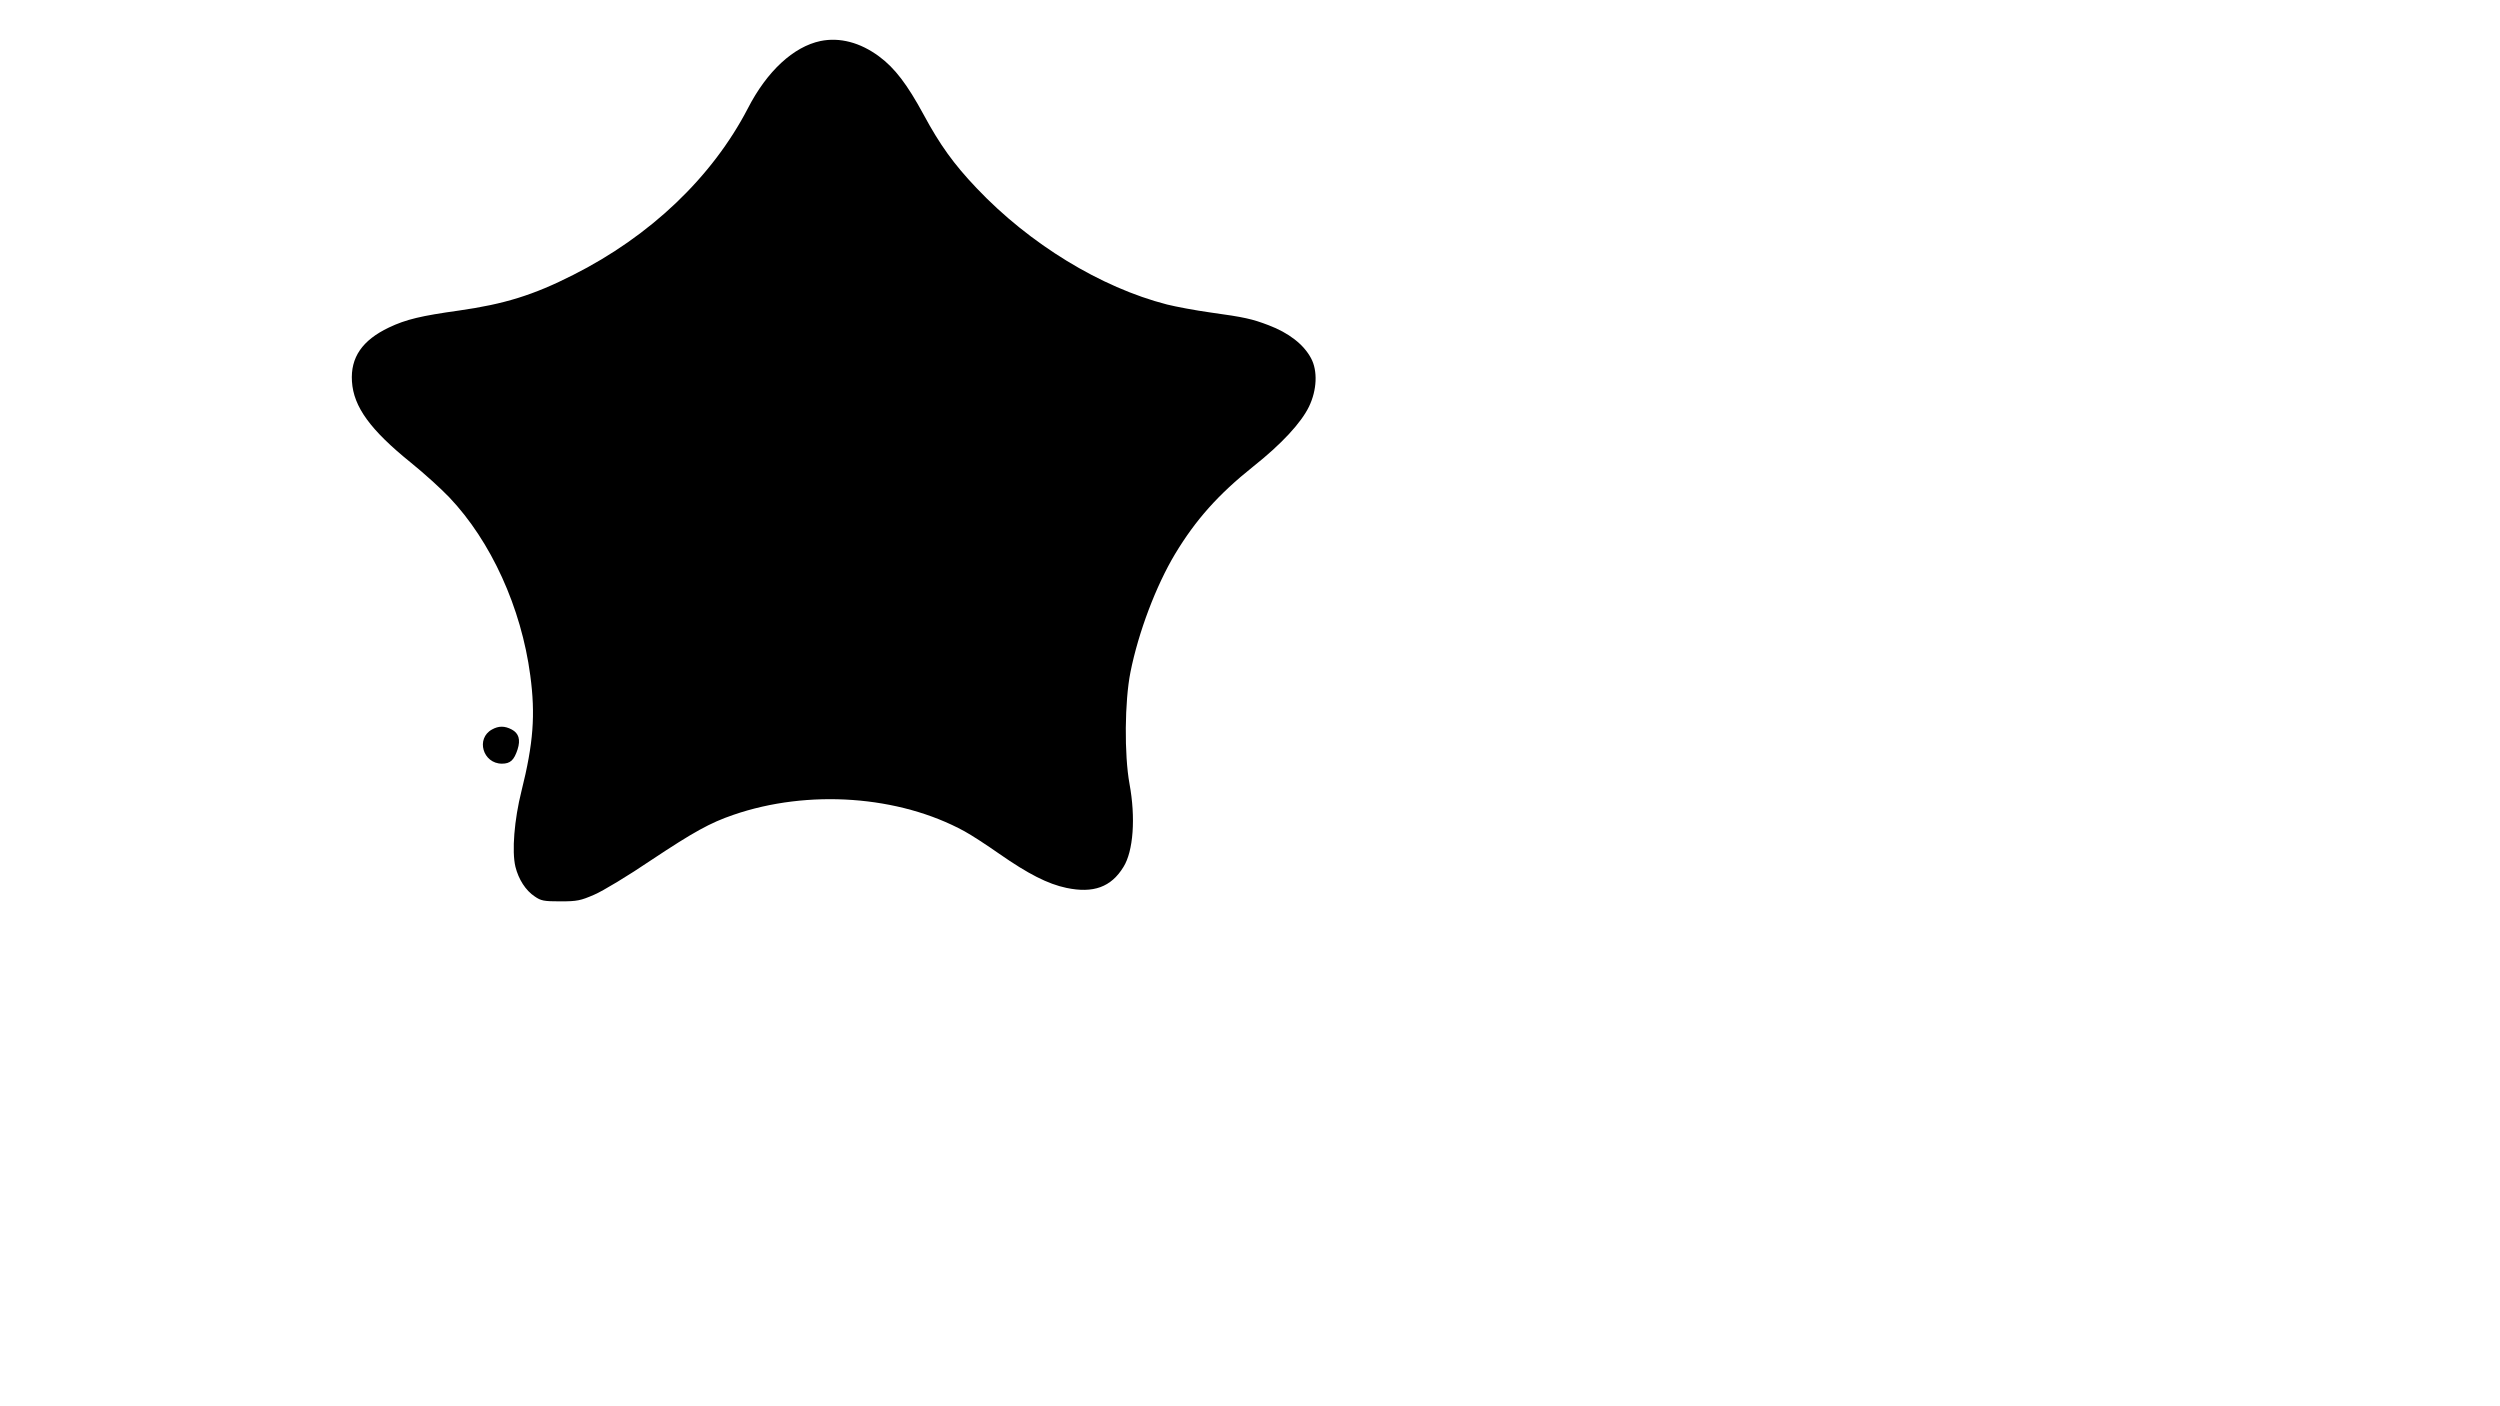 <?xml version="1.0" standalone="no"?>
<!DOCTYPE svg PUBLIC "-//W3C//DTD SVG 20010904//EN"
 "http://www.w3.org/TR/2001/REC-SVG-20010904/DTD/svg10.dtd">
<svg version="1.0" xmlns="http://www.w3.org/2000/svg"
 width="1280pt" height="720pt" viewBox="0 0 1280 720"
 preserveAspectRatio="xMidYMid meet">
<g transform="translate(0,720) scale(0.1,-0.1)"
fill="#000000" stroke="none">
<path d="M4201 6990 c-138 -29 -274 -154 -372 -345 -183 -352 -498 -653 -895
-853 -203 -103 -352 -149 -584 -182 -193 -27 -271 -45 -359 -87 -136 -65 -197
-153 -189 -276 8 -130 94 -248 302 -416 67 -54 155 -134 196 -177 214 -225
369 -565 415 -912 27 -201 16 -348 -45 -592 -37 -147 -50 -309 -31 -388 16
-64 52 -121 99 -152 32 -22 46 -25 131 -25 86 0 104 4 173 34 43 18 174 97
295 179 214 142 298 189 418 230 383 132 848 99 1183 -84 35 -19 115 -71 179
-116 148 -103 248 -154 343 -174 138 -29 229 4 292 107 51 81 63 253 31 426
-27 149 -25 422 5 572 41 205 131 442 228 604 106 176 222 306 400 448 146
116 245 223 286 307 41 85 45 183 11 247 -38 72 -115 131 -218 170 -84 32
-123 41 -297 65 -79 11 -179 30 -223 41 -339 87 -704 310 -975 596 -117 123
-188 222 -271 376 -84 155 -148 239 -228 298 -97 72 -202 99 -300 79z"/>
<path d="M2519 3465 c-84 -46 -47 -175 51 -175 43 0 62 18 80 73 16 50 6 83
-30 102 -36 19 -67 19 -101 0z"/>
</g>
</svg>
